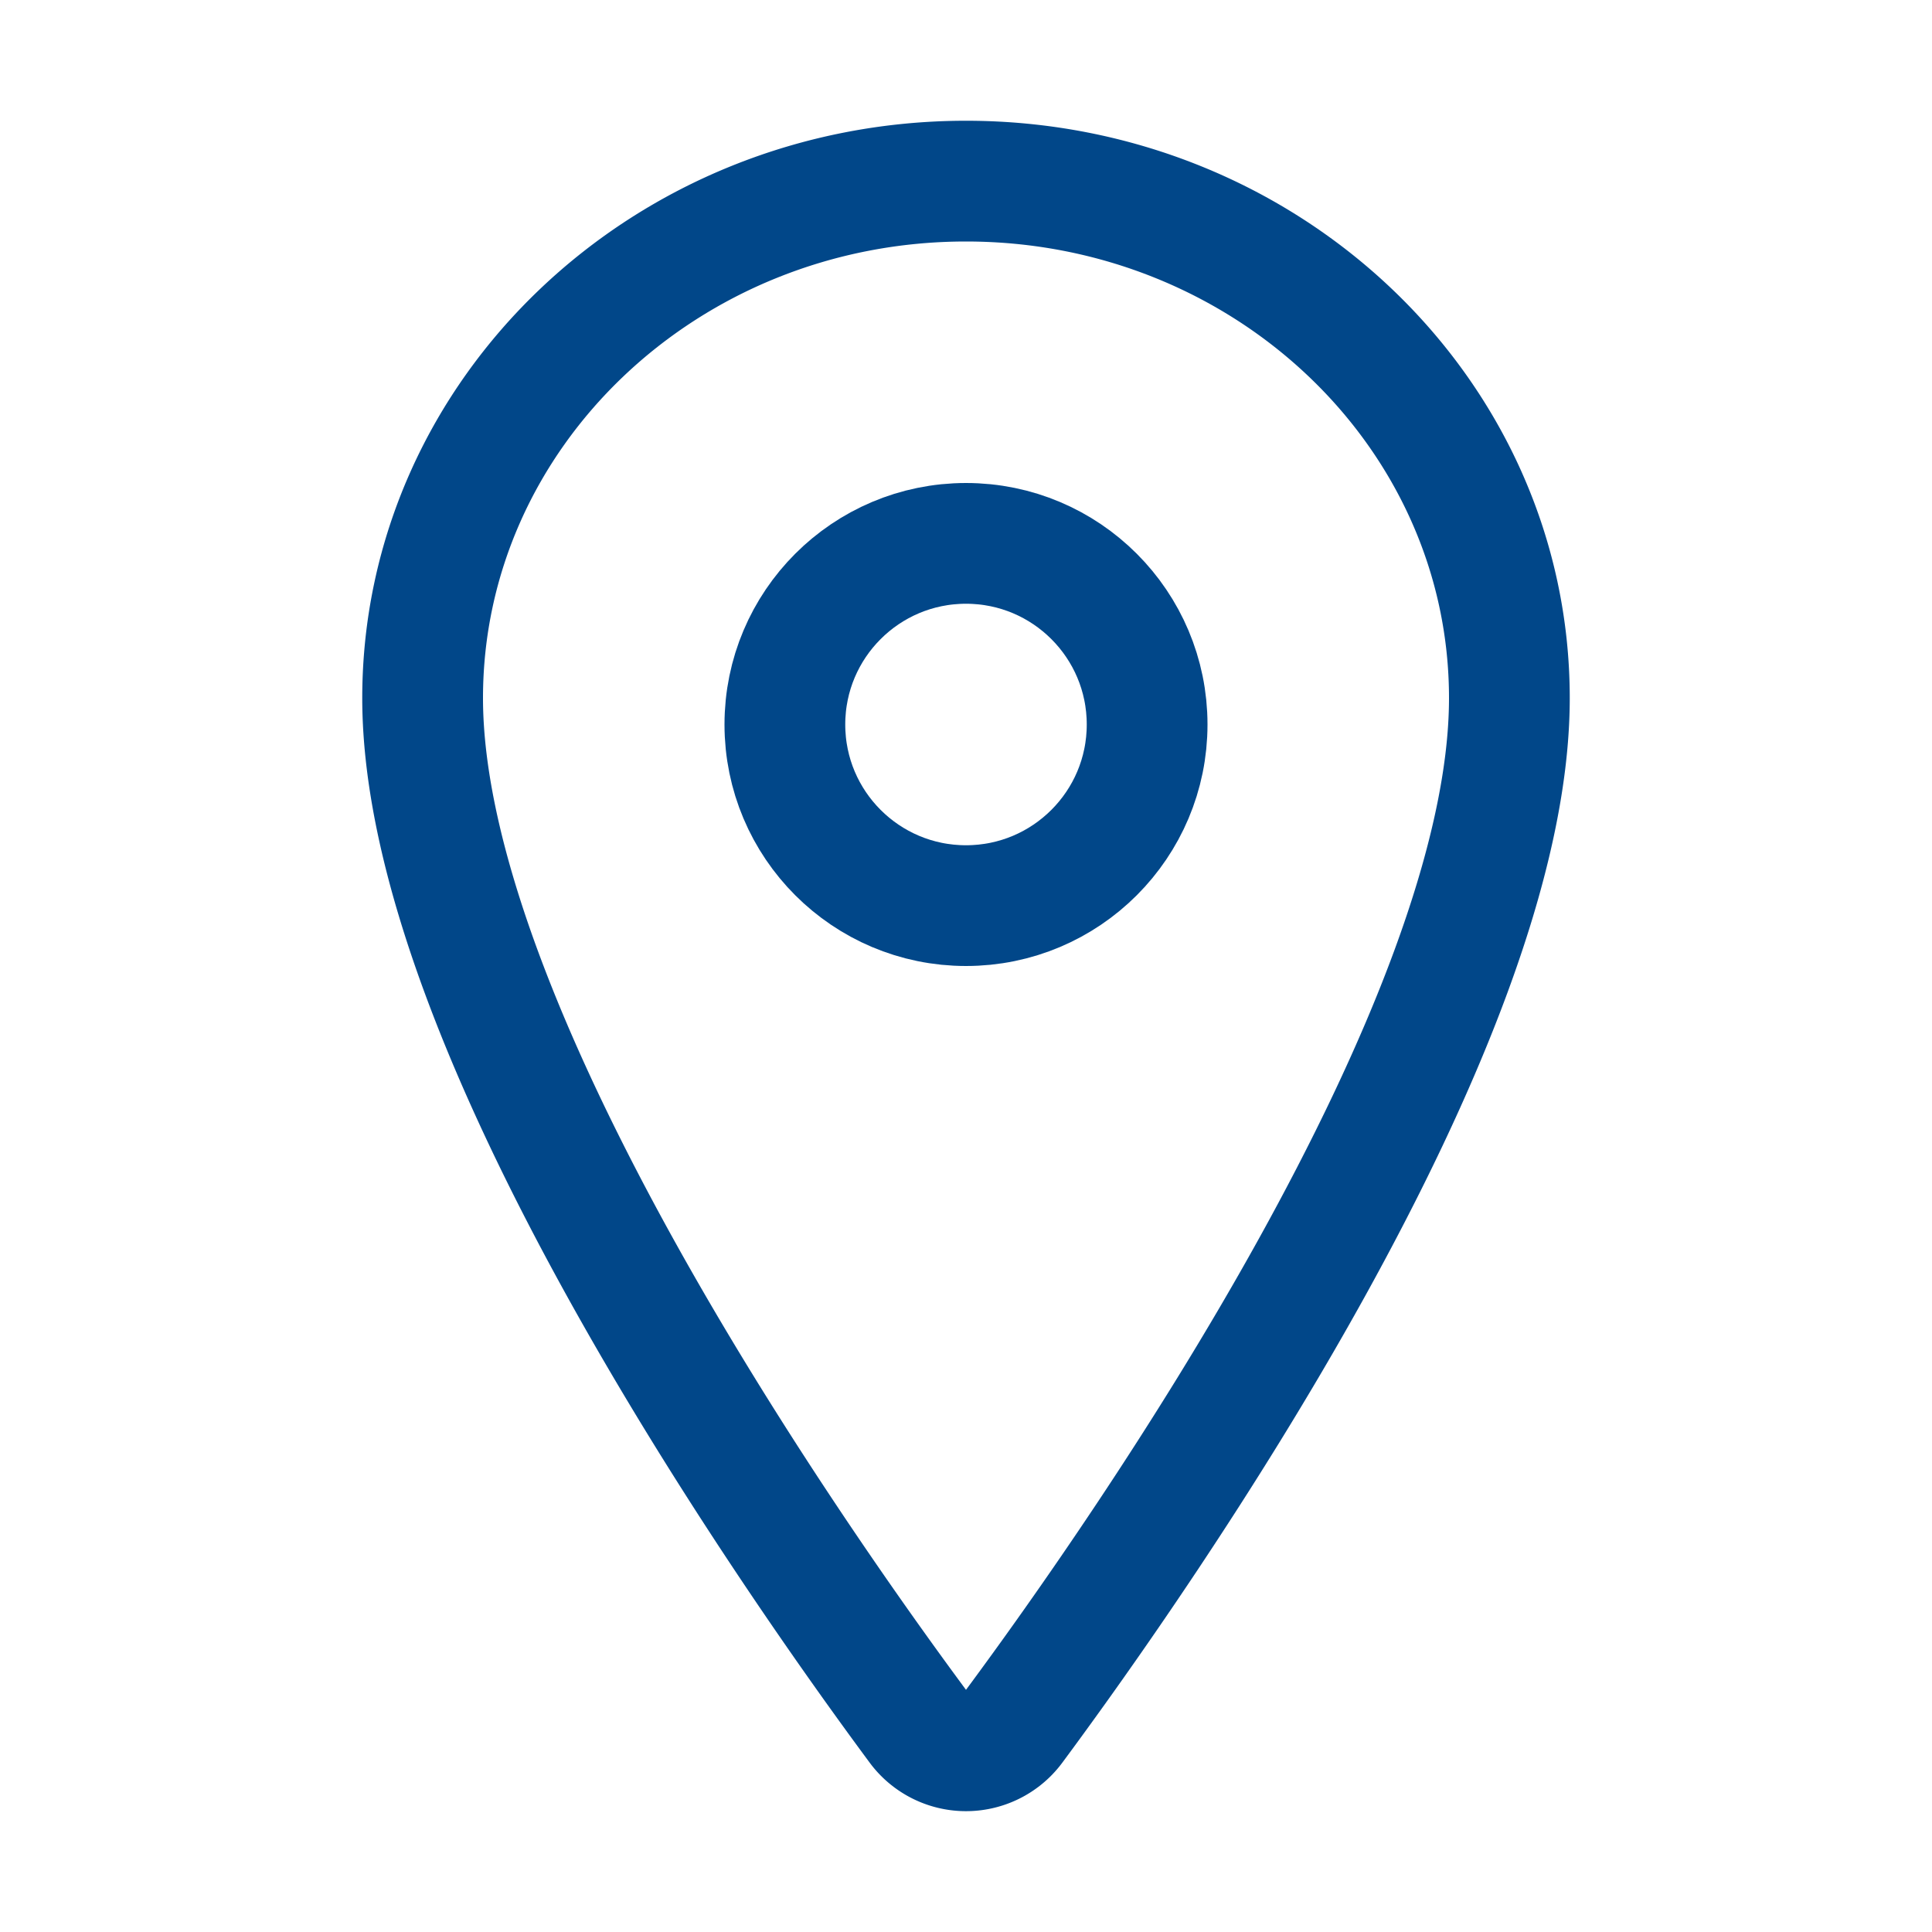 <svg xmlns='http://www.w3.org/2000/svg' width='512' height='512' viewBox='0 0 512 512'><title>ionicons-v5-n</title><path d='M256,48c-79.5,0-144,61.39-144,137,0,87,96,224.87,131.25,272.49a15.77,15.77,0,0,0,25.5,0C304,409.89,400,272.07,400,185,400,109.39,335.5,48,256,48Z' style='fill:none;stroke:#014789;stroke-linecap:round;stroke-linejoin:round;stroke-width:32px'/><circle cx='256' cy='192' r='48' style='fill:none;stroke:#014789;stroke-linecap:round;stroke-linejoin:round;stroke-width:32px'/></svg>